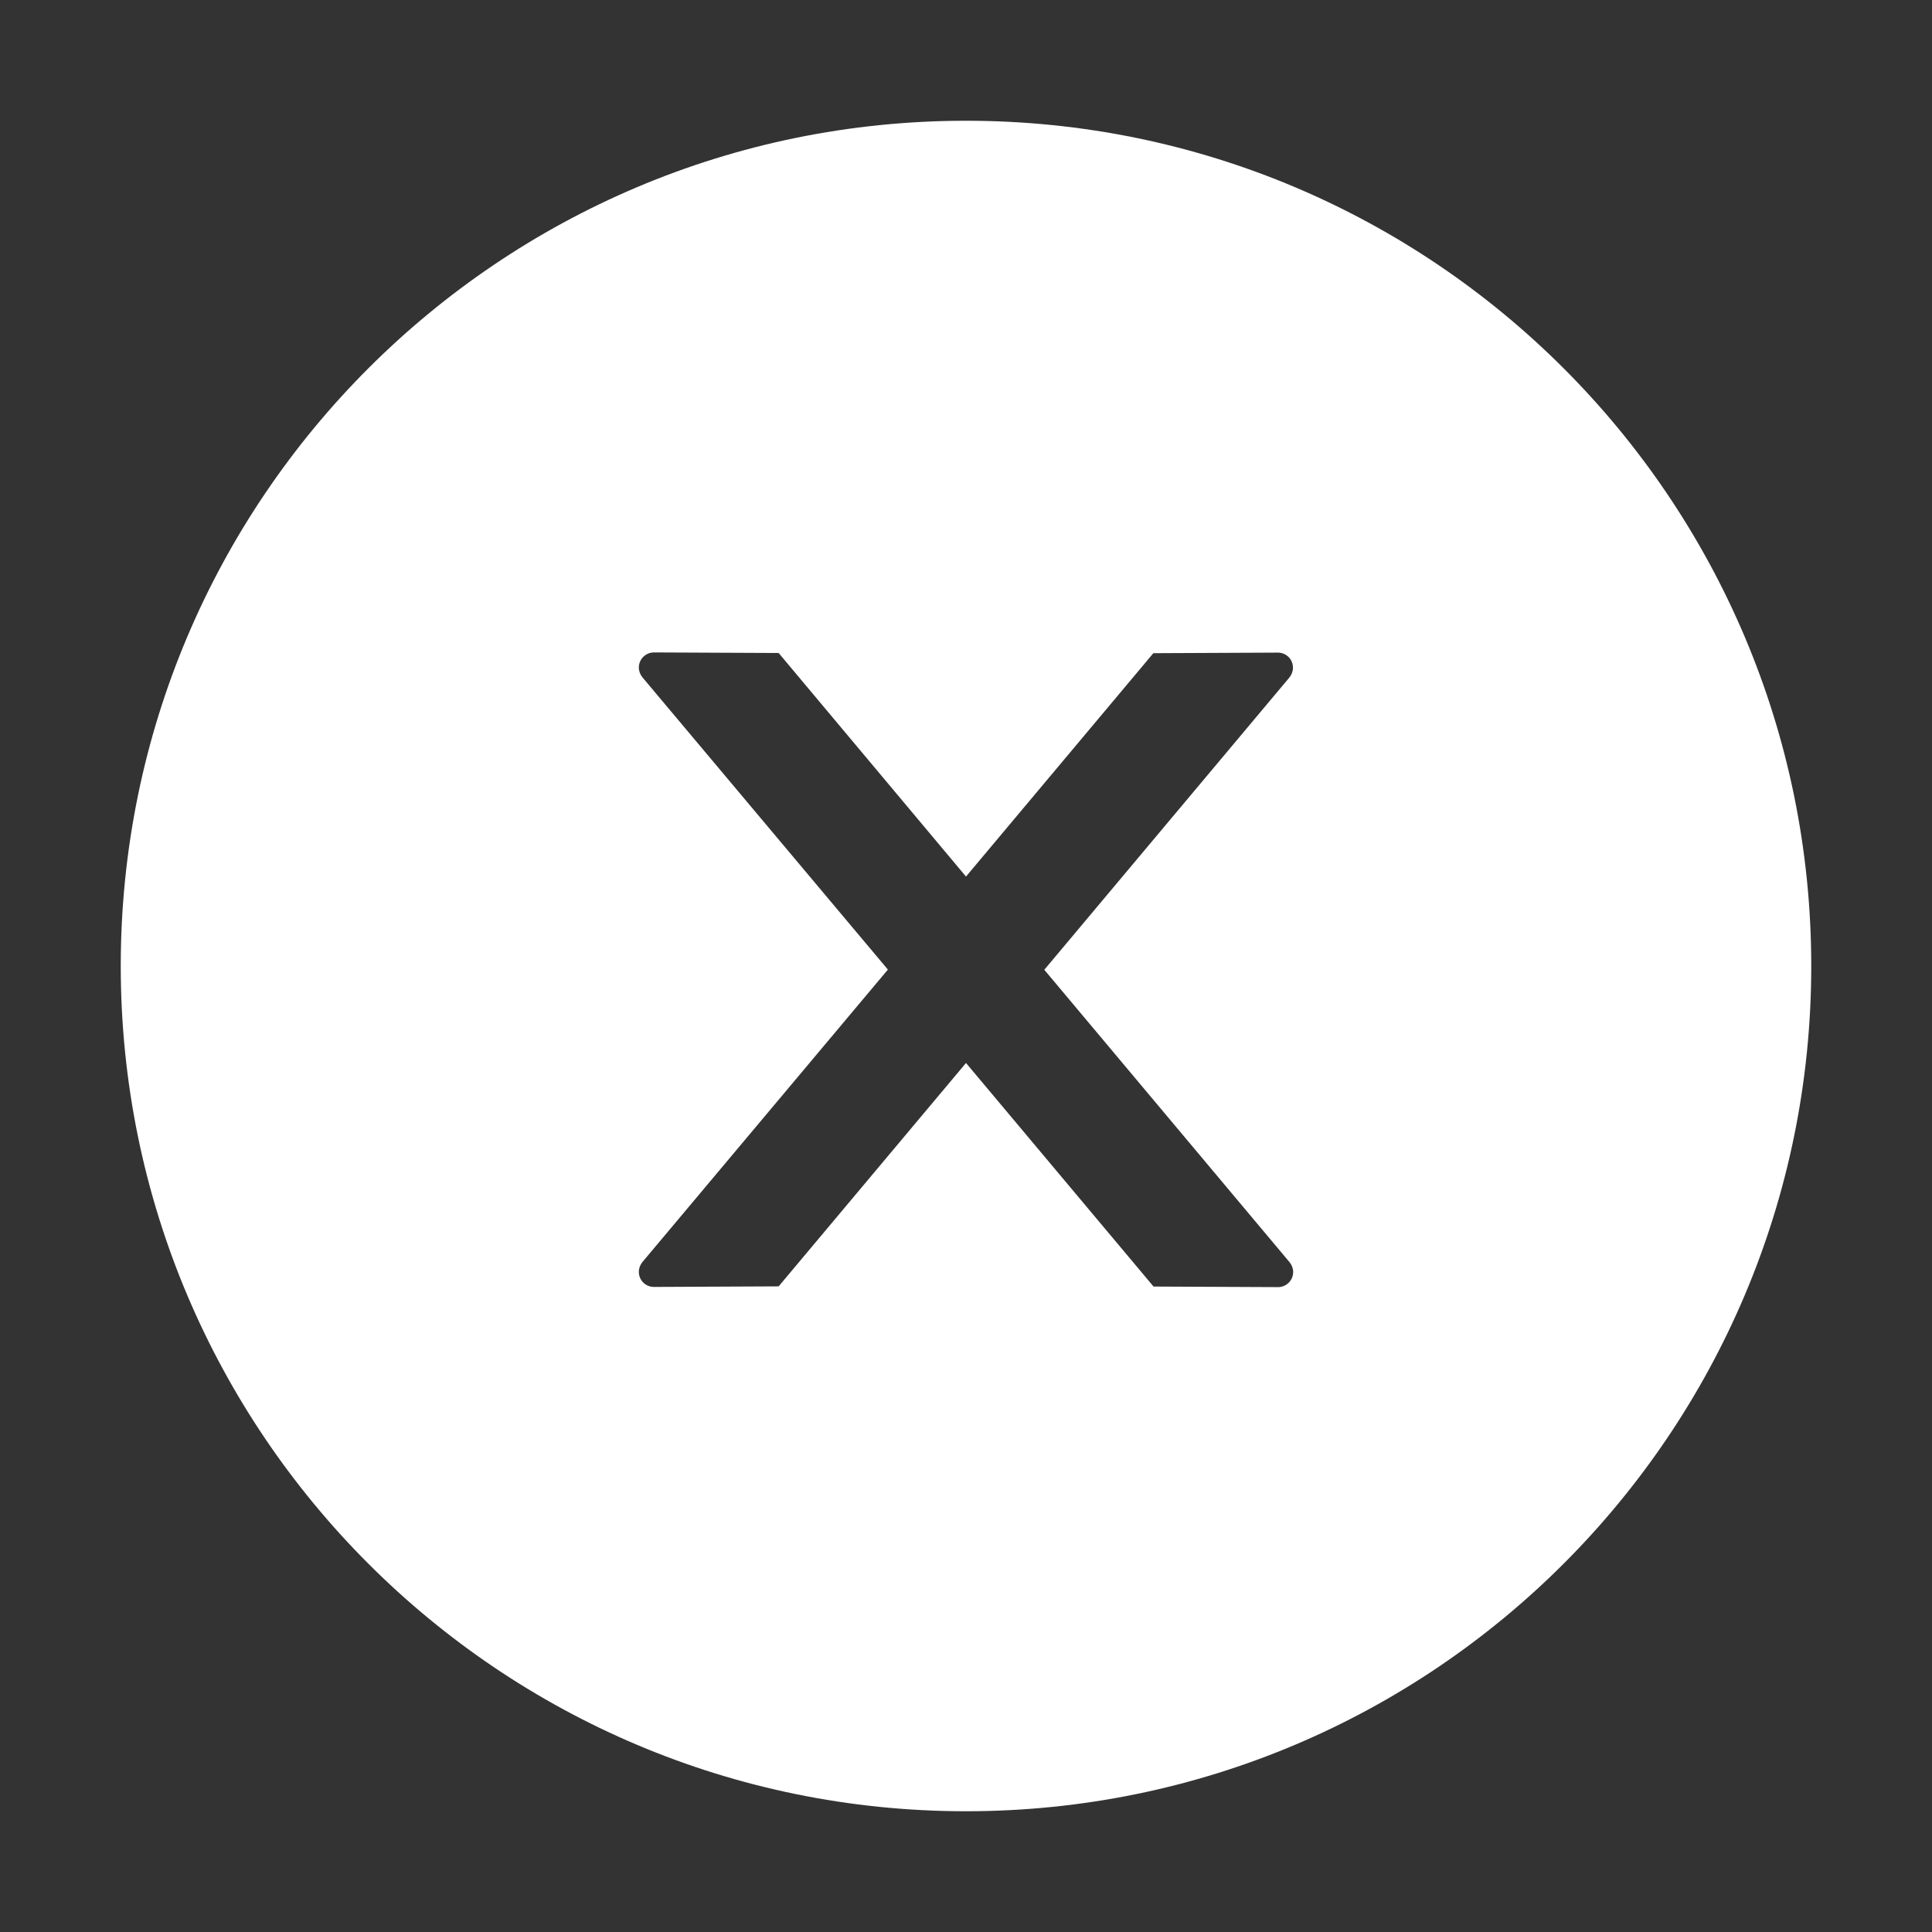 <svg t="1725937651537" class="icon" style="width: 1em;height: 1em;vertical-align: middle;fill: currentcolor;overflow: hidden;font-size: 24px;" viewBox="0 0 1024 1024" version="1.1" xmlns="http://www.w3.org/2000/svg" p-id="8498" width="128" height="128"><rect x="0" y="0" width="1024" height="1024" fill="#333333" stroke="none"/><path d="M512 64C264.6 64 64 264.6 64 512s200.6 448 448 448 448-200.6 448-448S759.4 64 512 64z m165.4 618.2l-66-0.3L512 563.4l-99.3 118.4-66.1 0.3c-4.4 0-8-3.5-8-8 0-1.9 0.7-3.7 1.9-5.2l130.1-155L340.5 359c-1.2-1.5-1.9-3.3-1.9-5.2 0-4.4 3.6-8 8-8l66.1 0.3L512 464.6l99.3-118.4 66-0.3c4.4 0 8 3.5 8 8 0 1.9-0.7 3.7-1.9 5.2L553.5 514l130 155c1.2 1.5 1.9 3.3 1.9 5.2 0 4.4-3.6 8-8 8z" p-id="8499" fill="#ffffff"></path></svg>